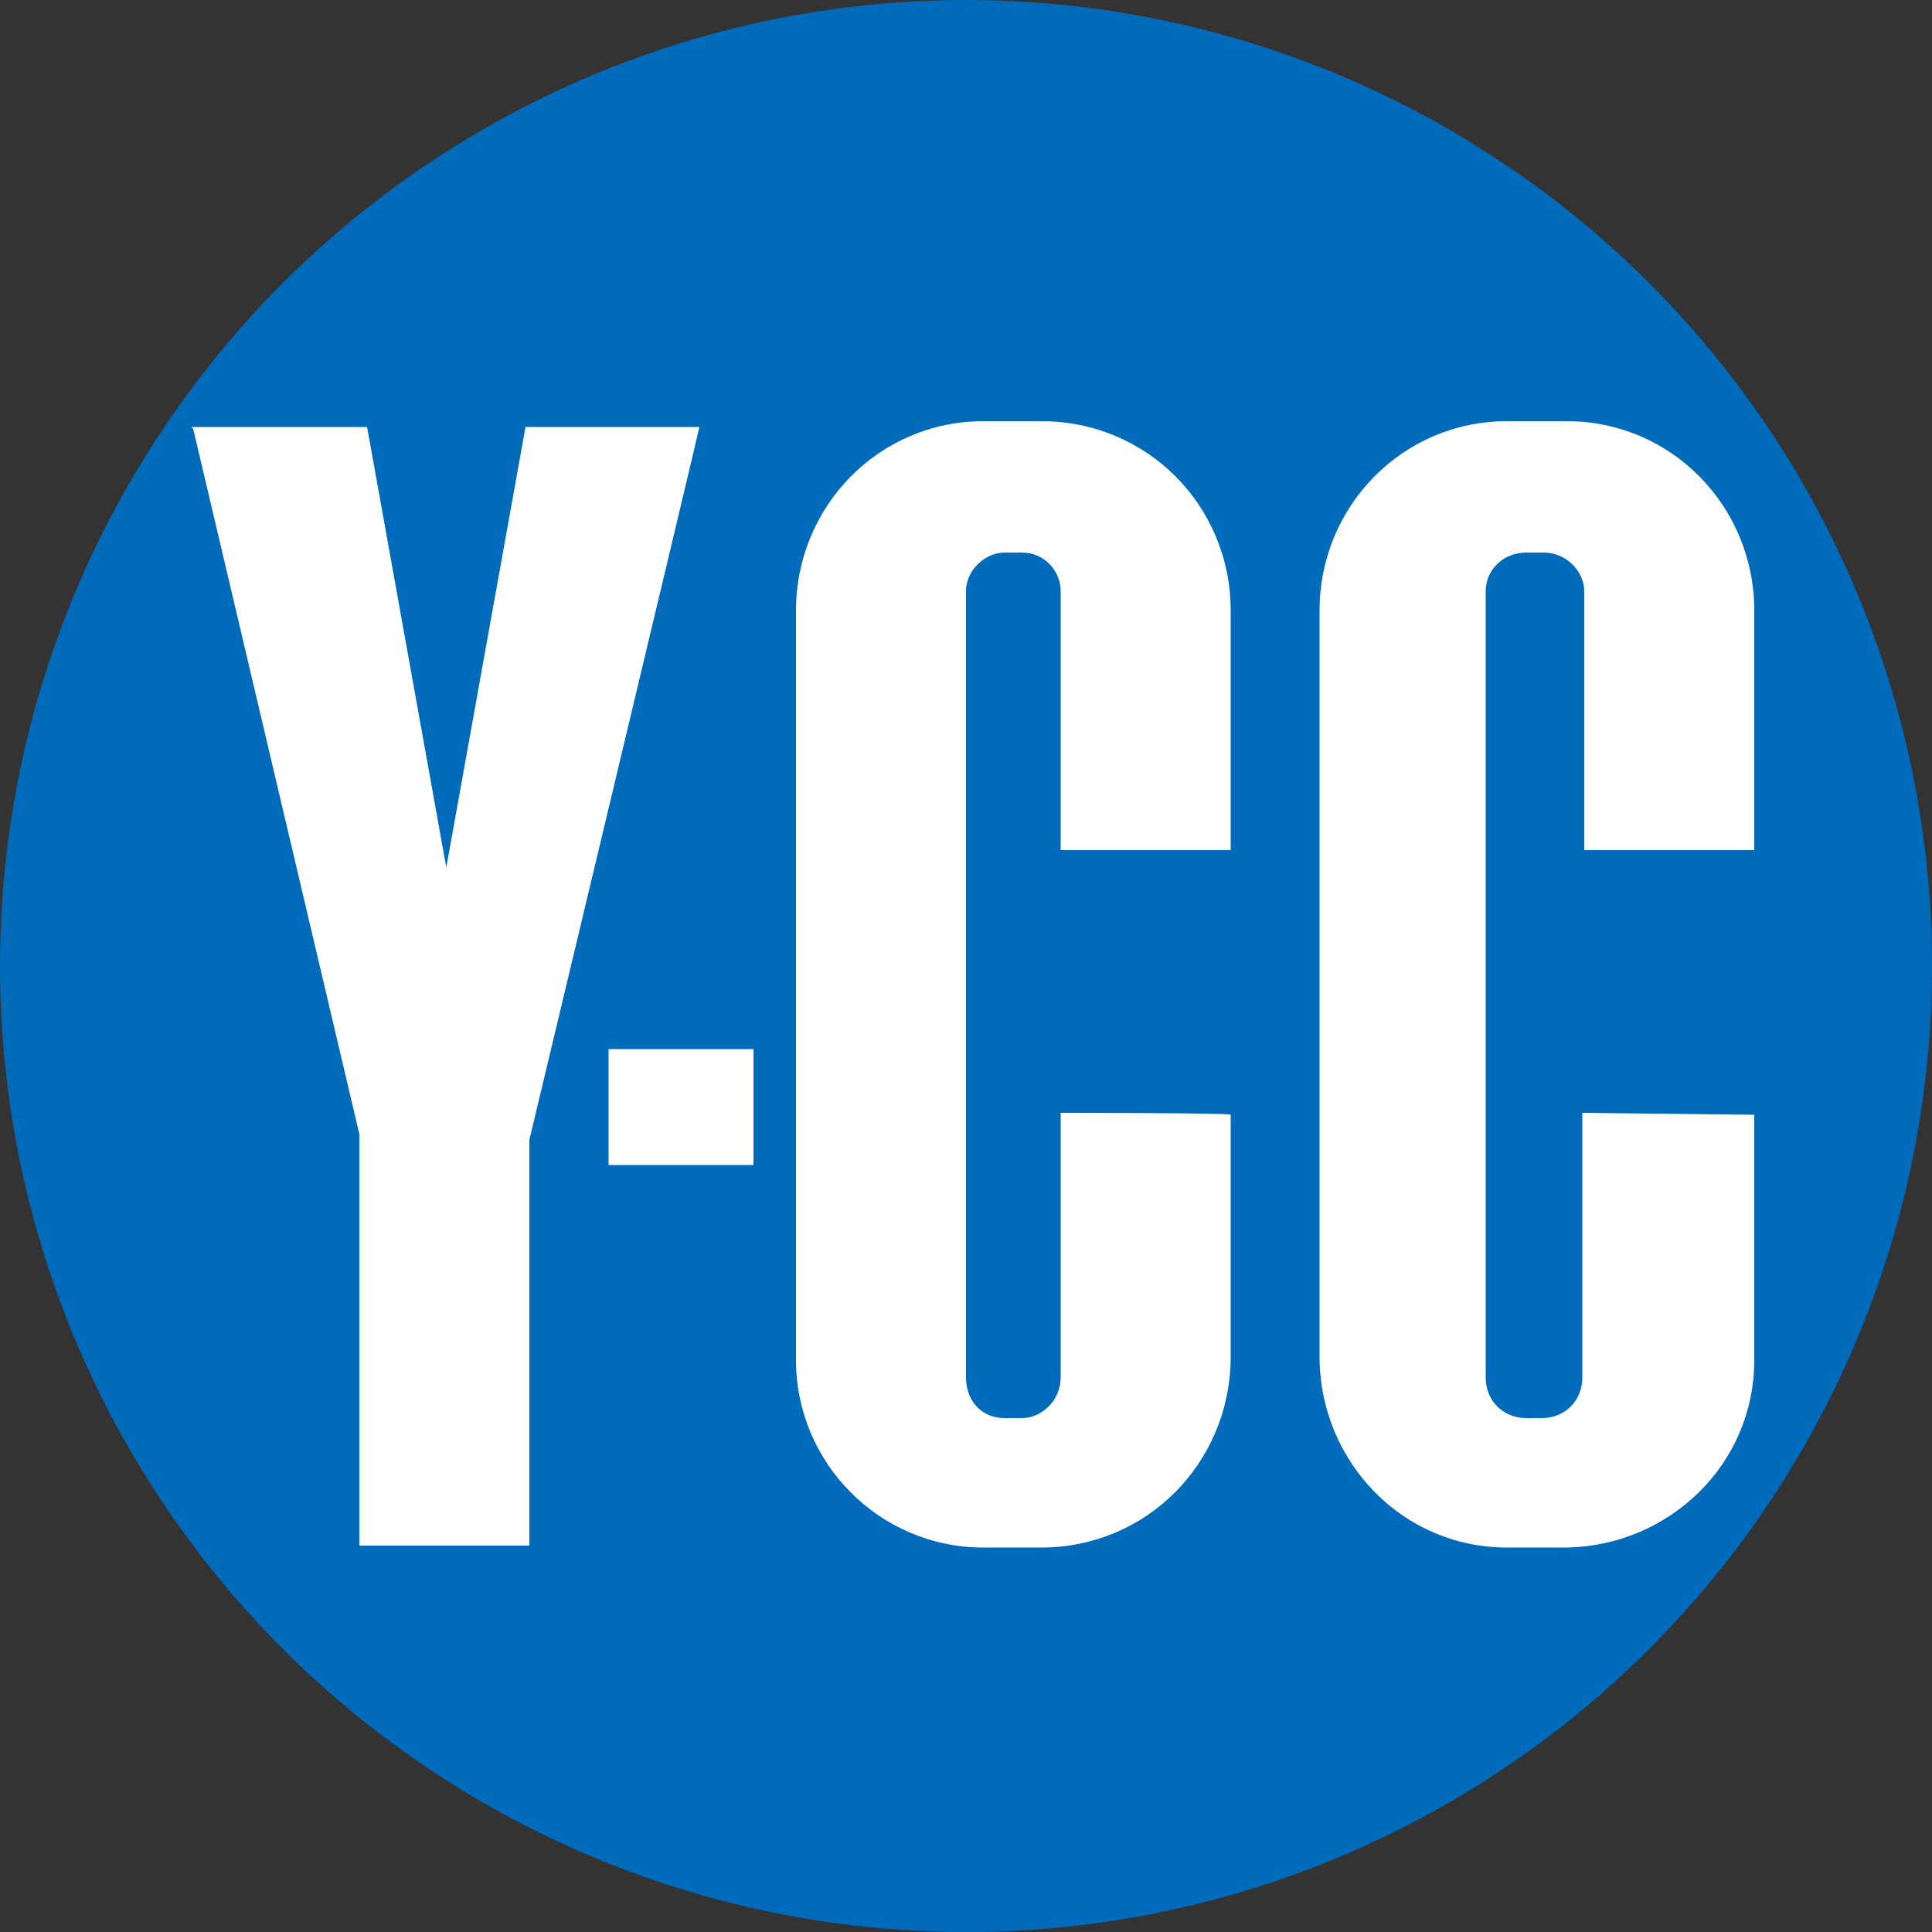 <svg xmlns="http://www.w3.org/2000/svg" width="100" height="100"><rect width="100%" height="100%" fill="#333333" stroke="none"/><circle cx="50" cy="50" r="50" fill="#006abb"/><path d="M31.5 54.3H39v6h-7.5v-6zm23.4 3.3v13.7c0 1.2-1 2.1-2 2.1H52c-1.2 0-2-.9-2-2.1V30.6c0-1.1 1-2 2-2h.9c1.2 0 2 1 2 2V44h8.8V31.6c0-5.4-4.3-9.8-9.8-9.8h-3c-5.4 0-9.7 4.4-9.7 9.8v38.8c0 5.3 4.3 9.7 9.7 9.7h3c5.4 0 9.7-4.3 9.8-9.7V57.7c.1-.1-8.8-.1-8.8-.1zm27 0v13.7c0 1.2-.9 2.1-2.1 2.1H79c-1.2 0-2.1-.9-2.1-2.1V30.6c0-1.1.9-2 2.1-2h.9c1.2 0 2.1 1 2.1 2V44h8.8V31.6c0-5.4-4.3-9.8-9.7-9.8H78c-5.4 0-9.7 4.4-9.7 9.8v38.8c.1 5.3 4.3 9.7 9.7 9.7h3.1c5.3-.1 9.7-4.3 9.7-9.7V57.7l-8.9-.1zM36.2 22.1h-9l-4.1 22.8L19 22.1H9.9l.1.1 8.6 36.5V80h8.8V59s8.8-36.8 8.8-36.9z" fill="#fff"/></svg>